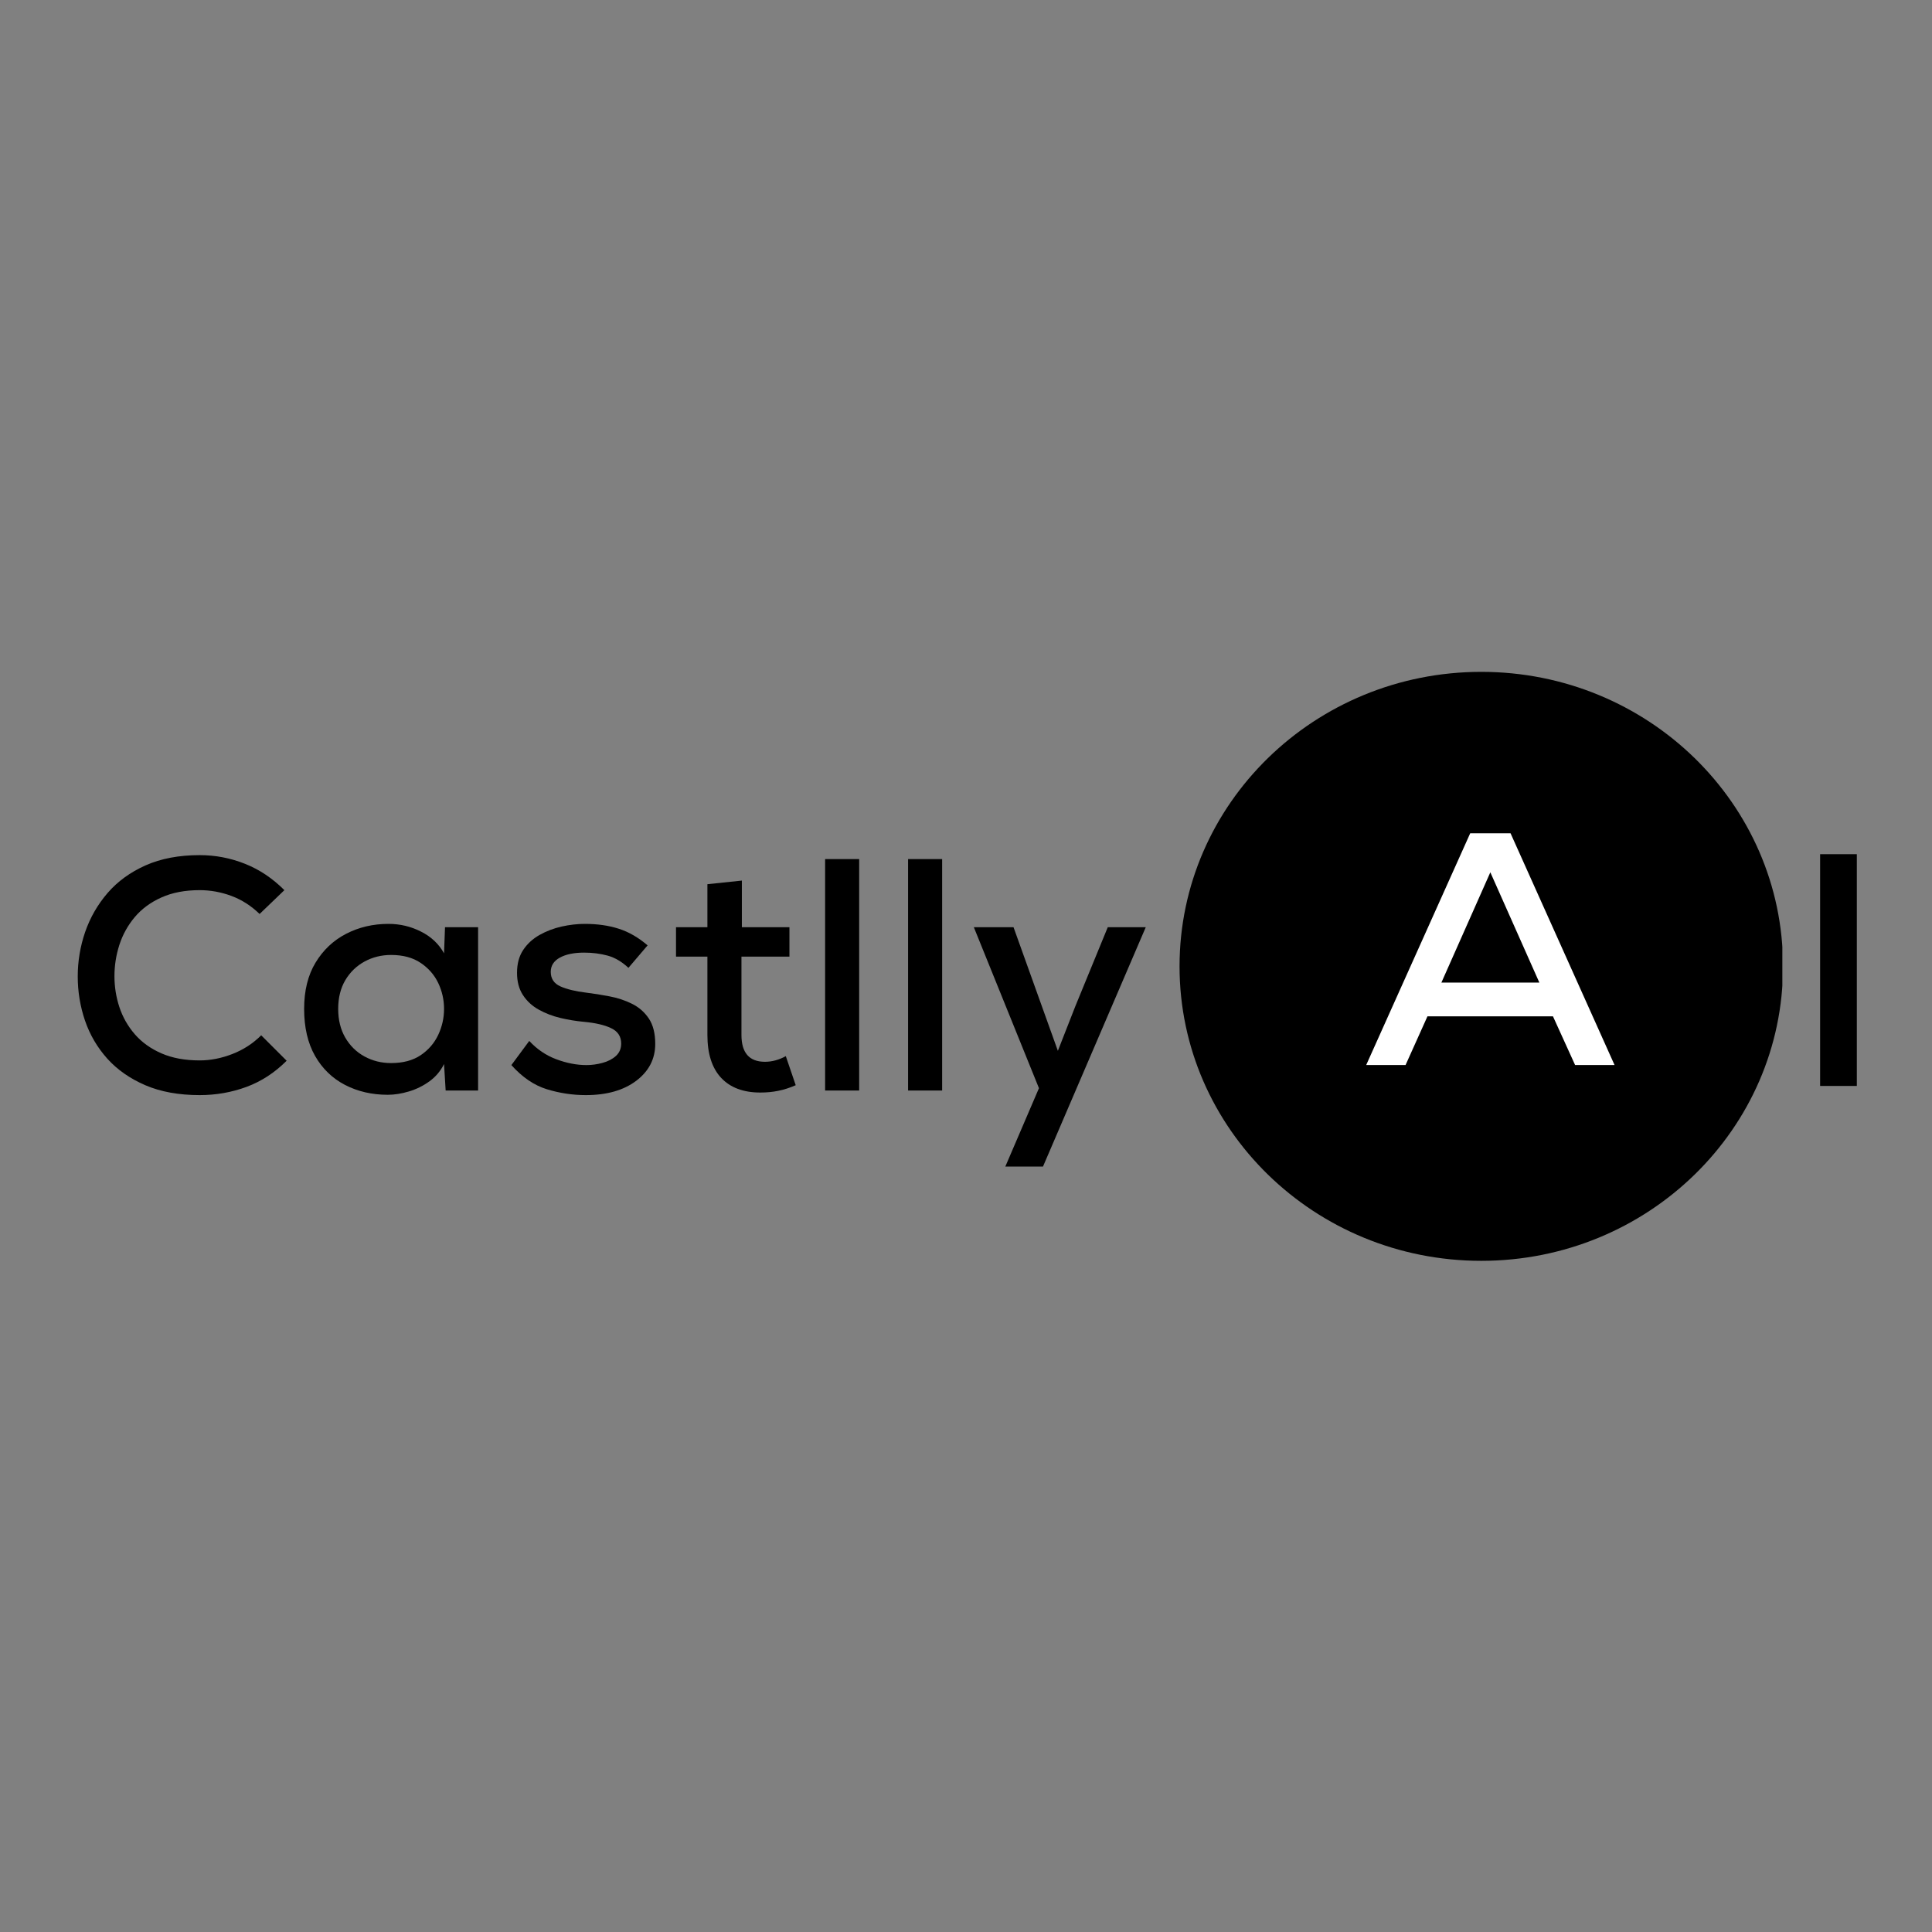 <svg xmlns="http://www.w3.org/2000/svg" xmlns:xlink="http://www.w3.org/1999/xlink" width="500" zoomAndPan="magnify" viewBox="0 0 375 375" height="500" preserveAspectRatio="xMidYMid meet" version="1.0"><rect x="0" y="0" width="375" height="375" fill="#808080" stroke="none"/><defs><g/><clipPath id="288e786034"><path d="M 0.762 21 L 213 21 L 213 103 L 0.762 103 Z M 0.762 21 " clip-rule="nonzero"/></clipPath><clipPath id="54cd6b509c"><rect x="0" width="213" y="0" height="82"/></clipPath><clipPath id="a3e2d8804a"><path d="M 217.949 0.406 L 335.398 0.406 L 335.398 114.727 L 217.949 114.727 Z M 217.949 0.406 " clip-rule="nonzero"/></clipPath><clipPath id="b96bd9bd1d"><path d="M 276.516 0.406 C 244.172 0.406 217.949 25.996 217.949 57.566 C 217.949 89.137 244.172 114.727 276.516 114.727 C 308.859 114.727 335.082 89.137 335.082 57.566 C 335.082 25.996 308.859 0.406 276.516 0.406 Z M 276.516 0.406 " clip-rule="nonzero"/></clipPath><clipPath id="b9b81eeae1"><path d="M 0.949 0.406 L 118 0.406 L 118 114.727 L 0.949 114.727 Z M 0.949 0.406 " clip-rule="nonzero"/></clipPath><clipPath id="a278c0e341"><path d="M 59.516 0.406 C 27.172 0.406 0.949 25.996 0.949 57.566 C 0.949 89.137 27.172 114.727 59.516 114.727 C 91.859 114.727 118.082 89.137 118.082 57.566 C 118.082 25.996 91.859 0.406 59.516 0.406 Z M 59.516 0.406 " clip-rule="nonzero"/></clipPath><clipPath id="fc827c4a7b"><rect x="0" width="119" y="0" height="115"/></clipPath><clipPath id="ce3585a71b"><rect x="0" width="51" y="0" height="82"/></clipPath><clipPath id="ad30157832"><path d="M 336 20 L 355.48 20 L 355.48 102 L 336 102 Z M 336 20 " clip-rule="nonzero"/></clipPath><clipPath id="6f9d0e2d53"><rect x="0" width="20" y="0" height="82"/></clipPath><clipPath id="cbffa98cef"><rect x="0" width="356" y="0" height="115"/></clipPath></defs><g transform="matrix(1, 0, 0, 1, 11, 130)"><g clip-path="url(#cbffa98cef)"><g clip-path="url(#288e786034)"><g transform="matrix(1, 0, 0, 1, 0, 21)"><g clip-path="url(#54cd6b509c)"><g fill="#000000" fill-opacity="1"><g transform="translate(1.199, 60.669)"><g><path d="M 26.562 0.891 C 22.5 0.891 18.977 0.25 16 -1.031 C 13.031 -2.312 10.57 -4.031 8.625 -6.188 C 6.688 -8.352 5.242 -10.816 4.297 -13.578 C 3.359 -16.336 2.891 -19.191 2.891 -22.141 C 2.891 -25.086 3.367 -27.961 4.328 -30.766 C 5.297 -33.566 6.75 -36.094 8.688 -38.344 C 10.633 -40.594 13.094 -42.379 16.062 -43.703 C 19.039 -45.023 22.539 -45.688 26.562 -45.688 C 29.602 -45.688 32.523 -45.129 35.328 -44.016 C 38.129 -42.91 40.688 -41.203 43 -38.891 L 38.188 -34.266 C 36.562 -35.848 34.742 -37.016 32.734 -37.766 C 30.723 -38.516 28.664 -38.891 26.562 -38.891 C 23.695 -38.891 21.219 -38.414 19.125 -37.469 C 17.031 -36.531 15.305 -35.258 13.953 -33.656 C 12.609 -32.051 11.613 -30.254 10.969 -28.266 C 10.332 -26.273 10.016 -24.254 10.016 -22.203 C 10.016 -20.148 10.332 -18.148 10.969 -16.203 C 11.613 -14.254 12.609 -12.5 13.953 -10.938 C 15.305 -9.375 17.031 -8.133 19.125 -7.219 C 21.219 -6.301 23.695 -5.844 26.562 -5.844 C 28.664 -5.844 30.785 -6.258 32.922 -7.094 C 35.055 -7.926 36.914 -9.133 38.5 -10.719 L 43.438 -5.781 C 41.133 -3.469 38.535 -1.773 35.641 -0.703 C 32.754 0.359 29.727 0.891 26.562 0.891 Z M 26.562 0.891 "/></g></g></g><g fill="#000000" fill-opacity="1"><g transform="translate(45.47, 60.669)"><g><path d="M 18.797 0.828 C 15.723 0.828 12.953 0.188 10.484 -1.094 C 8.023 -2.375 6.086 -4.254 4.672 -6.734 C 3.266 -9.211 2.562 -12.25 2.562 -15.844 C 2.562 -19.395 3.301 -22.391 4.781 -24.828 C 6.258 -27.273 8.238 -29.141 10.719 -30.422 C 13.195 -31.703 15.938 -32.344 18.938 -32.344 C 21.195 -32.344 23.312 -31.836 25.281 -30.828 C 27.25 -29.828 28.727 -28.426 29.719 -26.625 L 29.906 -31.703 L 36.328 -31.703 L 36.328 0 L 30.031 0 L 29.719 -5.141 C 29.031 -3.766 28.078 -2.641 26.859 -1.766 C 25.641 -0.891 24.312 -0.238 22.875 0.188 C 21.445 0.613 20.086 0.828 18.797 0.828 Z M 19.438 -5.328 C 21.75 -5.328 23.664 -5.836 25.188 -6.859 C 26.707 -7.891 27.844 -9.207 28.594 -10.812 C 29.344 -12.414 29.719 -14.094 29.719 -15.844 C 29.719 -17.602 29.344 -19.273 28.594 -20.859 C 27.844 -22.441 26.707 -23.742 25.188 -24.766 C 23.664 -25.797 21.75 -26.312 19.438 -26.312 C 17.562 -26.312 15.844 -25.883 14.281 -25.031 C 12.719 -24.176 11.473 -22.969 10.547 -21.406 C 9.629 -19.844 9.172 -17.988 9.172 -15.844 C 9.172 -13.707 9.629 -11.848 10.547 -10.266 C 11.473 -8.68 12.719 -7.461 14.281 -6.609 C 15.844 -5.754 17.562 -5.328 19.438 -5.328 Z M 19.438 -5.328 "/></g></g></g><g fill="#000000" fill-opacity="1"><g transform="translate(86.276, 60.669)"><g><path d="M 16.422 0.891 C 13.859 0.891 11.336 0.508 8.859 -0.25 C 6.379 -1.02 4.086 -2.582 1.984 -4.938 L 5.453 -9.625 C 6.953 -8 8.707 -6.812 10.719 -6.062 C 12.727 -5.312 14.676 -4.938 16.562 -4.938 C 17.582 -4.938 18.613 -5.078 19.656 -5.359 C 20.707 -5.641 21.578 -6.086 22.266 -6.703 C 22.953 -7.328 23.297 -8.129 23.297 -9.109 C 23.297 -10.484 22.648 -11.477 21.359 -12.094 C 20.078 -12.719 18.285 -13.133 15.984 -13.344 C 14.523 -13.477 13.035 -13.723 11.516 -14.078 C 9.992 -14.441 8.594 -14.977 7.312 -15.688 C 6.031 -16.395 5.004 -17.336 4.234 -18.516 C 3.461 -19.691 3.078 -21.133 3.078 -22.844 C 3.078 -24.594 3.473 -26.066 4.266 -27.266 C 5.055 -28.461 6.113 -29.438 7.438 -30.188 C 8.77 -30.938 10.203 -31.484 11.734 -31.828 C 13.273 -32.172 14.773 -32.344 16.234 -32.344 C 18.672 -32.344 20.863 -32.031 22.812 -31.406 C 24.758 -30.789 26.629 -29.711 28.422 -28.172 L 24.703 -23.812 C 23.422 -25.008 22.07 -25.801 20.656 -26.188 C 19.25 -26.57 17.734 -26.766 16.109 -26.766 C 14.141 -26.766 12.566 -26.441 11.391 -25.797 C 10.211 -25.148 9.625 -24.227 9.625 -23.031 C 9.625 -21.707 10.254 -20.766 11.516 -20.203 C 12.773 -19.648 14.43 -19.25 16.484 -19 C 17.941 -18.82 19.453 -18.582 21.016 -18.281 C 22.578 -17.988 24.031 -17.508 25.375 -16.844 C 26.727 -16.176 27.82 -15.223 28.656 -13.984 C 29.488 -12.742 29.906 -11.098 29.906 -9.047 C 29.906 -6.141 28.676 -3.754 26.219 -1.891 C 23.758 -0.035 20.492 0.891 16.422 0.891 Z M 16.422 0.891 "/></g></g></g><g fill="#000000" fill-opacity="1"><g transform="translate(118.291, 60.669)"><g><path d="M 18.281 0.391 C 14.988 0.391 12.453 -0.562 10.672 -2.469 C 8.898 -4.375 8.016 -7.145 8.016 -10.781 L 8.016 -25.984 L 1.922 -25.984 L 1.922 -31.703 L 8.016 -31.703 L 8.016 -40.047 L 14.703 -40.75 L 14.703 -31.703 L 23.938 -31.703 L 23.938 -25.984 L 14.625 -25.984 L 14.625 -10.781 C 14.625 -7.312 16.145 -5.578 19.188 -5.578 C 20.551 -5.578 21.898 -5.941 23.234 -6.672 L 25.156 -1.031 C 23.957 -0.508 22.82 -0.145 21.75 0.062 C 20.688 0.281 19.531 0.391 18.281 0.391 Z M 18.281 0.391 "/></g></g></g><g fill="#000000" fill-opacity="1"><g transform="translate(144.405, 60.669)"><g><path d="M 4.75 0 L 4.75 -44.922 L 11.359 -44.922 L 11.359 0 Z M 4.75 0 "/></g></g></g><g fill="#000000" fill-opacity="1"><g transform="translate(160.509, 60.669)"><g><path d="M 4.75 0 L 4.75 -44.922 L 11.359 -44.922 L 11.359 0 Z M 4.75 0 "/></g></g></g><g fill="#000000" fill-opacity="1"><g transform="translate(176.613, 60.669)"><g><path d="M 7.516 14.766 L 14.047 -0.453 L 1.406 -31.703 L 9.109 -31.703 L 17.719 -7.703 L 21.109 -16.359 L 27.406 -31.703 L 34.781 -31.703 L 14.828 14.766 Z M 7.516 14.766 "/></g></g></g></g></g></g><g clip-path="url(#a3e2d8804a)"><g clip-path="url(#b96bd9bd1d)"><g transform="matrix(1, 0, 0, 1, 217, 0)"><g clip-path="url(#fc827c4a7b)"><g clip-path="url(#b9b81eeae1)"><g clip-path="url(#a278c0e341)"><path fill="#000000" d="M 0.949 0.406 L 117.953 0.406 L 117.953 114.727 L 0.949 114.727 Z M 0.949 0.406 " fill-opacity="1" fill-rule="nonzero"/></g></g></g></g></g></g><g transform="matrix(1, 0, 0, 1, 253, 16)"><g clip-path="url(#ce3585a71b)"><g fill="#ffffff" fill-opacity="1"><g transform="translate(0.601, 60.72)"><g><path d="M 0.578 0 L 20.766 -44.984 L 28.594 -44.984 L 48.781 0 L 41.125 0 L 36.828 -9.453 L 12.469 -9.453 L 8.219 0 Z M 15.172 -16 L 34.188 -16 L 24.672 -37.406 Z M 15.172 -16 "/></g></g></g></g></g><g clip-path="url(#ad30157832)"><g transform="matrix(1, 0, 0, 1, 336, 20)"><g clip-path="url(#6f9d0e2d53)"><g fill="#000000" fill-opacity="1"><g transform="translate(0.629, 60.781)"><g><path d="M 5.656 0 L 5.656 -44.984 L 12.781 -44.984 L 12.781 0 Z M 5.656 0 "/></g></g></g></g></g></g></g></g></svg>